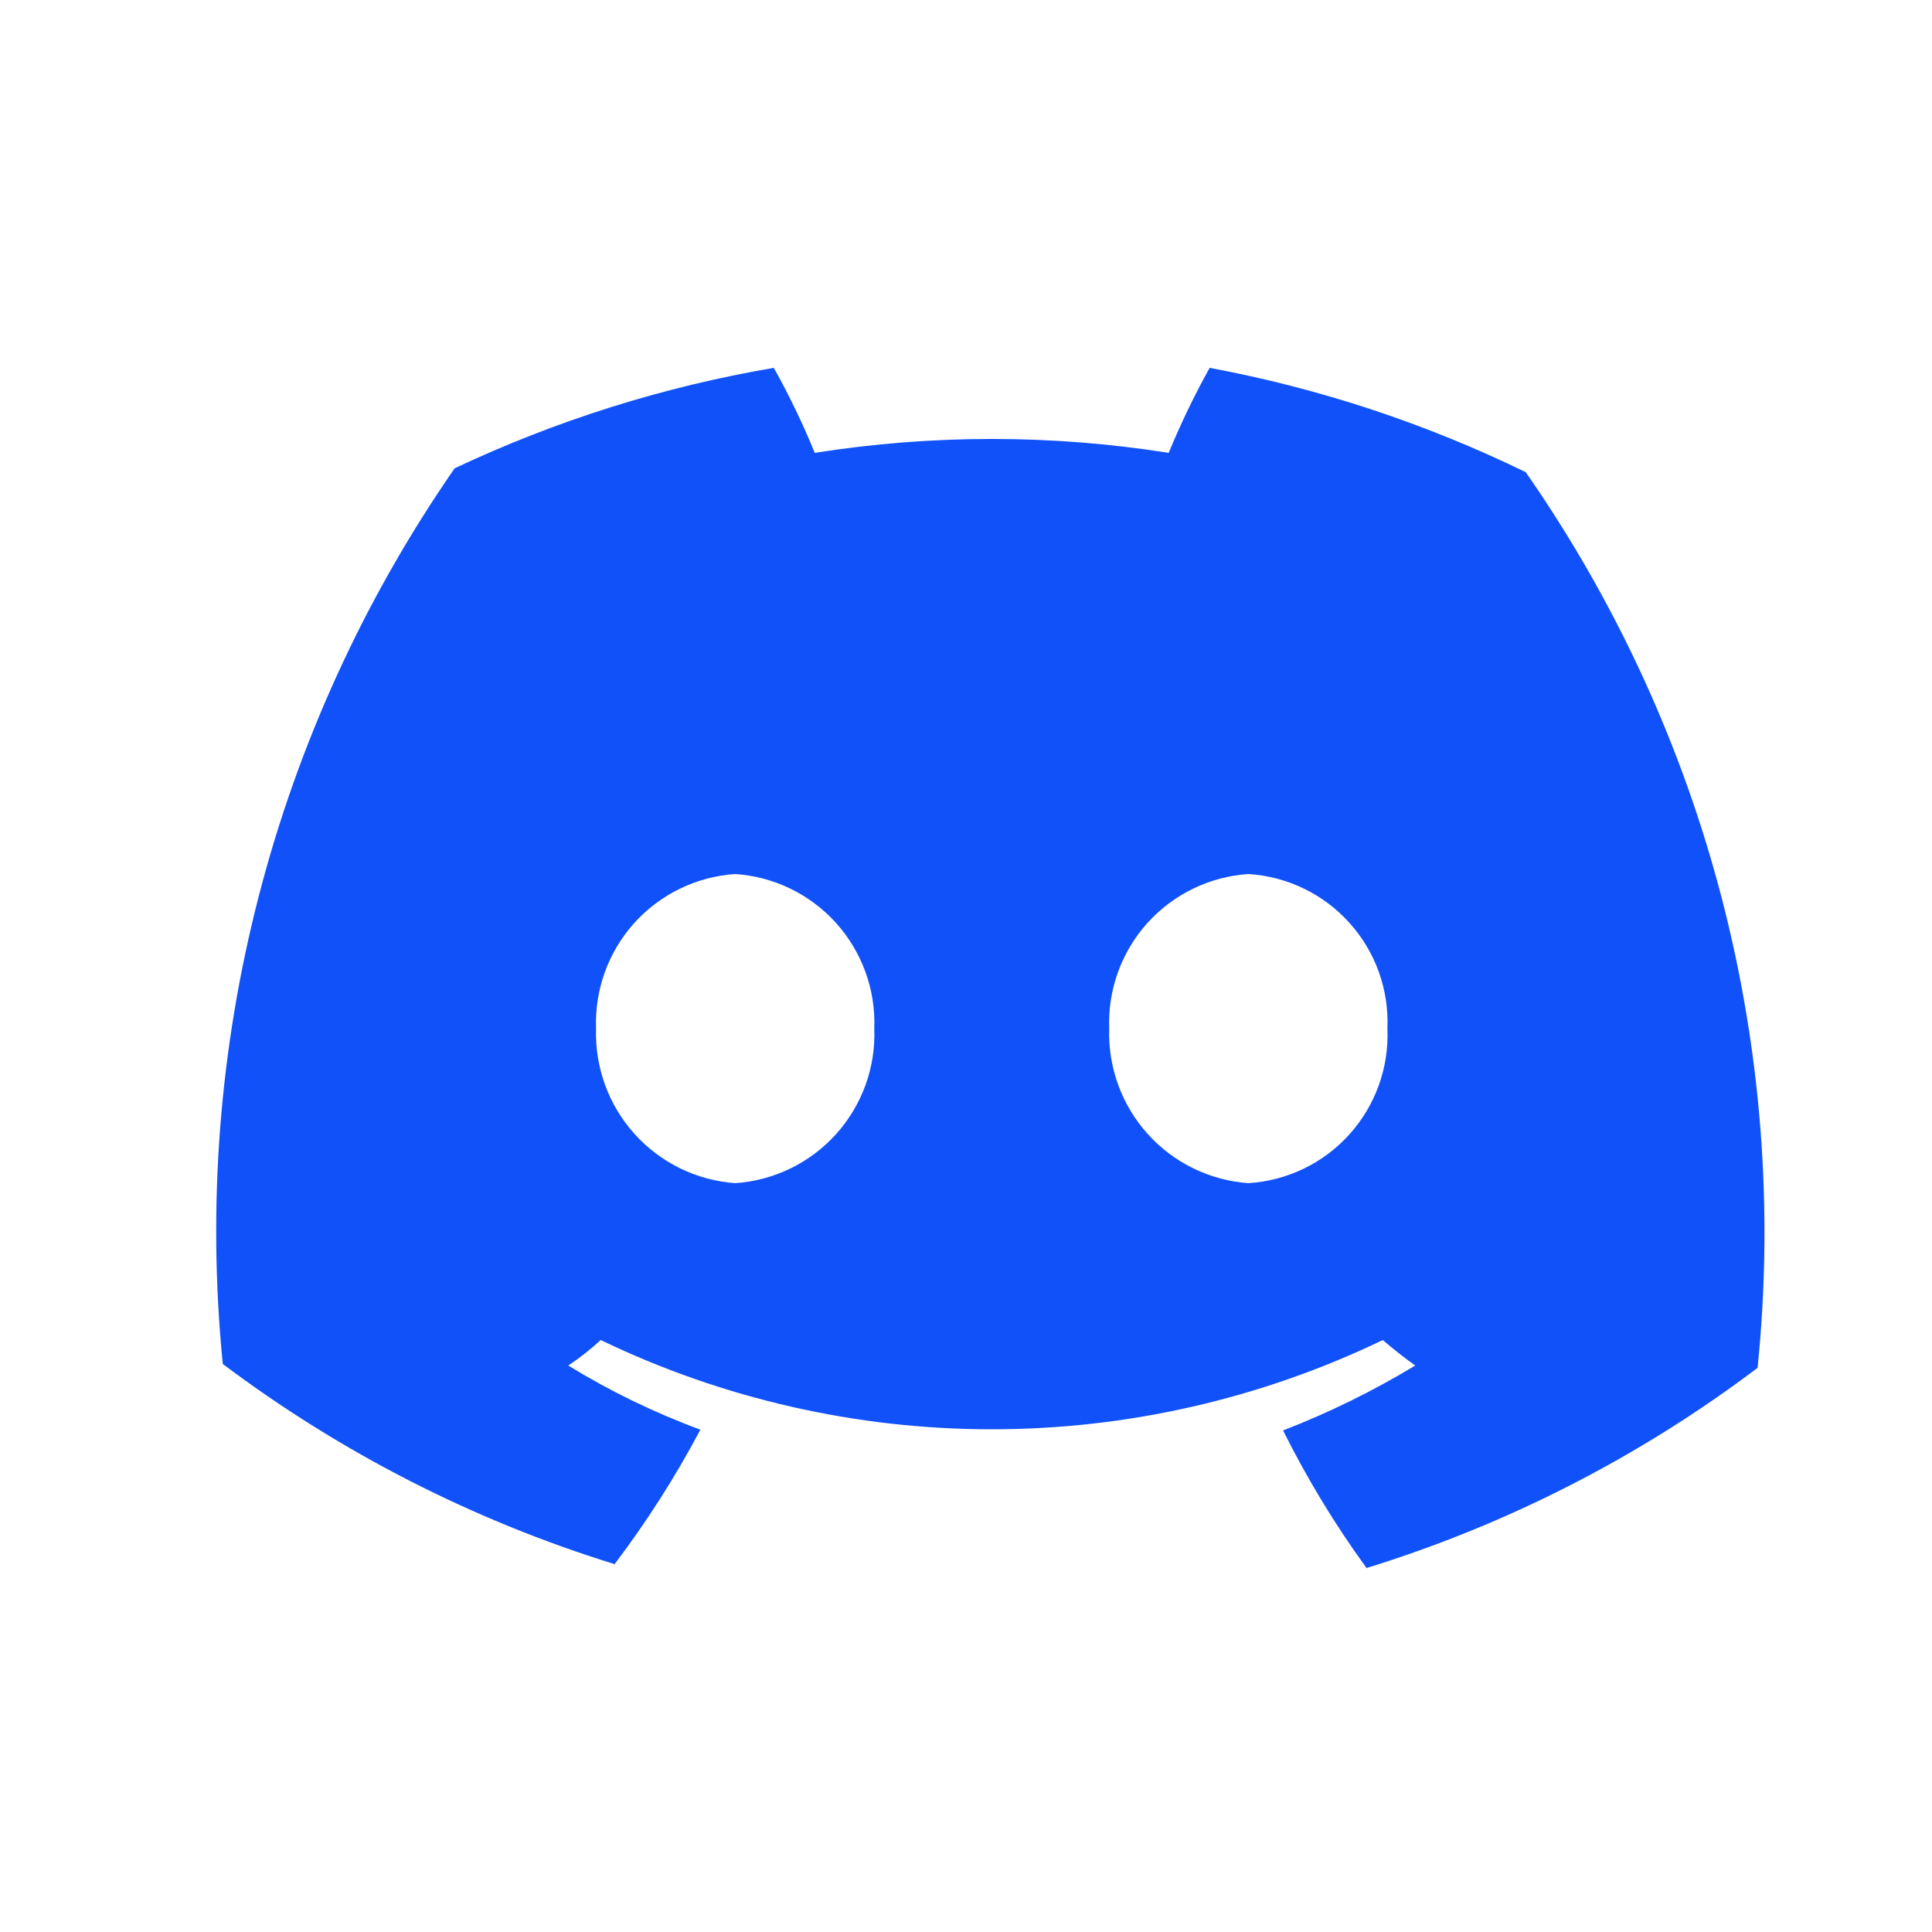 <svg width="25" height="25" viewBox="0 0 25 25" fill="none" xmlns="http://www.w3.org/2000/svg">
<path d="M15.653 4.76C15.455 5.115 15.278 5.483 15.123 5.86C13.606 5.62 12.061 5.62 10.543 5.86C10.389 5.483 10.212 5.115 10.013 4.76C8.584 5.004 7.195 5.441 5.883 6.06C3.538 9.444 2.475 13.553 2.883 17.65C4.412 18.799 6.127 19.675 7.953 20.24C8.369 19.69 8.741 19.108 9.063 18.5C8.467 18.28 7.895 18.002 7.353 17.67C7.502 17.571 7.642 17.461 7.773 17.34C9.352 18.1 11.081 18.495 12.833 18.495C14.585 18.495 16.315 18.1 17.893 17.34C18.033 17.46 18.173 17.57 18.313 17.67C17.769 17.999 17.197 18.28 16.603 18.51C16.913 19.132 17.274 19.728 17.683 20.29C19.508 19.727 21.22 18.85 22.743 17.7C23.162 13.602 22.097 9.49 19.743 6.11C18.447 5.479 17.071 5.024 15.653 4.76ZM9.513 15.31C9.013 15.274 8.546 15.046 8.21 14.672C7.875 14.3 7.697 13.811 7.713 13.31C7.694 12.808 7.871 12.318 8.207 11.944C8.544 11.571 9.012 11.343 9.513 11.31C10.015 11.343 10.483 11.571 10.819 11.944C11.155 12.318 11.333 12.808 11.313 13.31C11.333 13.812 11.155 14.302 10.819 14.675C10.483 15.049 10.015 15.276 9.513 15.31ZM16.153 15.31C15.653 15.274 15.186 15.046 14.85 14.672C14.515 14.3 14.337 13.811 14.353 13.31C14.334 12.808 14.511 12.318 14.847 11.944C15.184 11.571 15.652 11.343 16.153 11.31C16.656 11.341 17.126 11.568 17.462 11.942C17.799 12.316 17.975 12.807 17.953 13.31C17.975 13.812 17.799 14.304 17.462 14.678C17.126 15.052 16.656 15.279 16.153 15.31Z" fill="#1051F9"/>
</svg>
